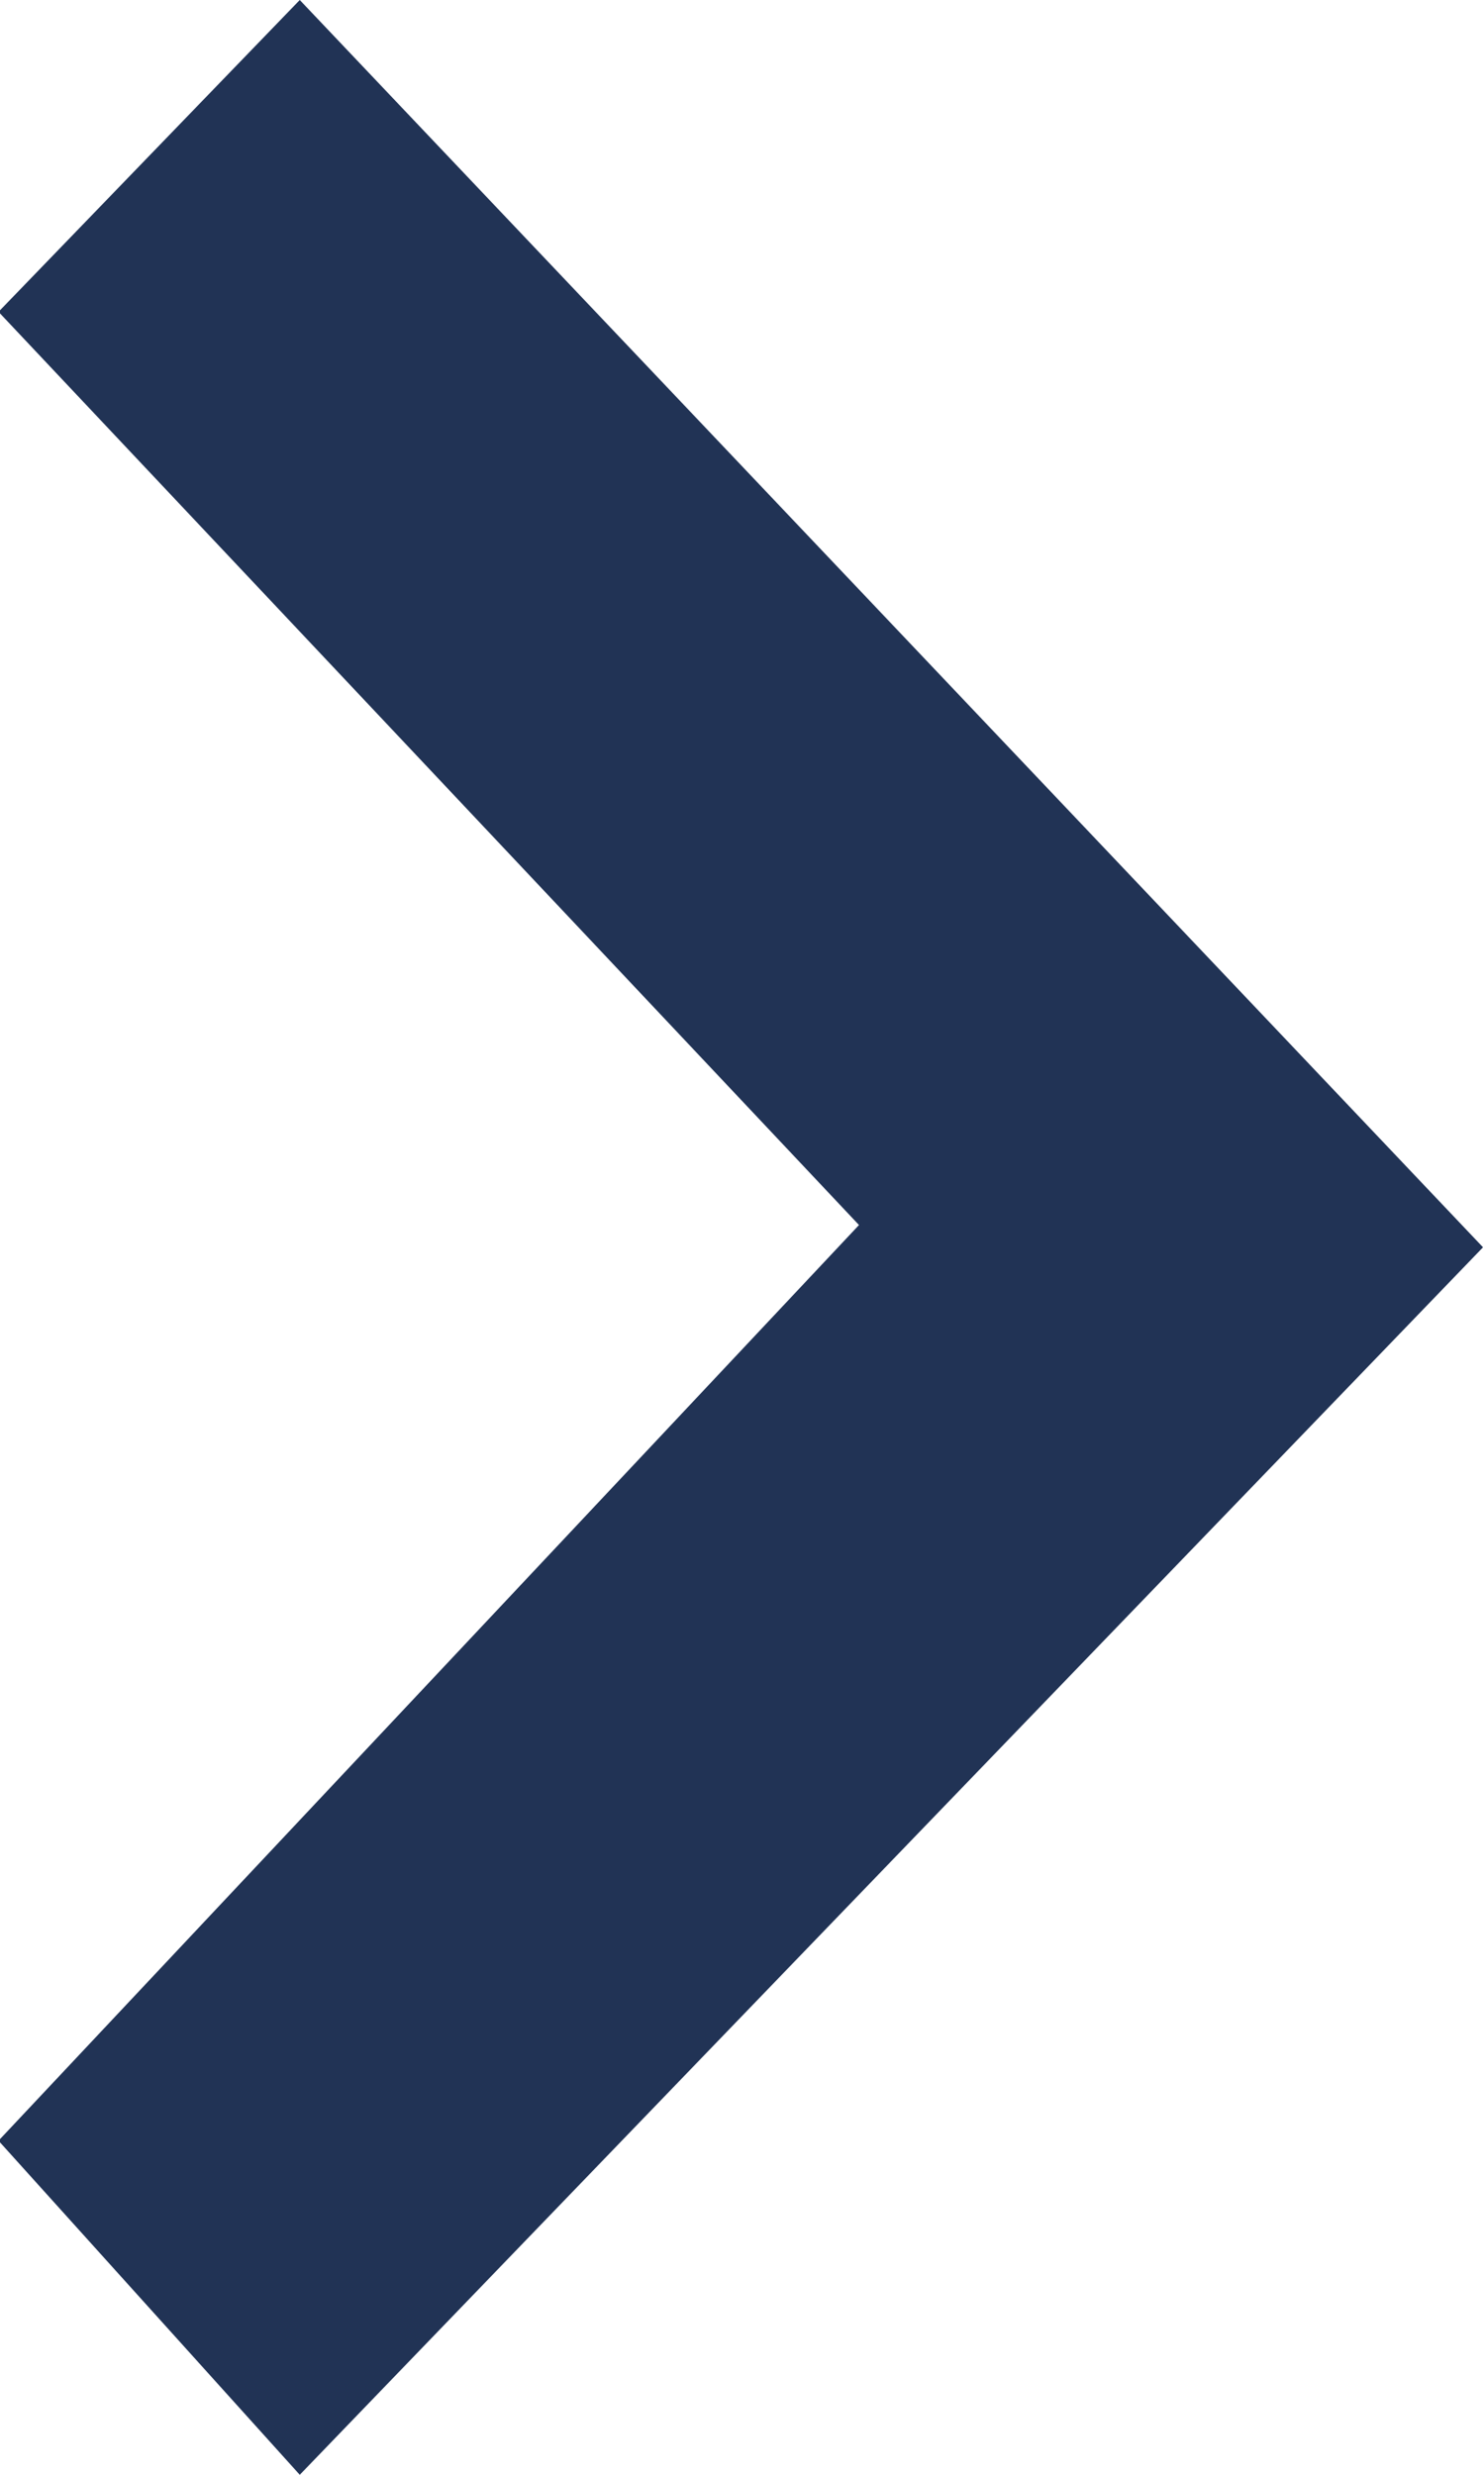 <svg xmlns="http://www.w3.org/2000/svg" width="6" height="10" viewBox="0 0 6 10">
  <defs>
    <style>
      .cls-1 {
        fill: #213355;
        fill-rule: evenodd;
      }
    </style>
  </defs>
  <path id="xiangyoufiemdfs1" class="cls-1" d="M613.473,2457.95l-3.479,3.7,1.218,1.35,4.784-4.96-4.784-5.04-1.218,1.26Zm0,0" transform="translate(-610 -2453)"/>
</svg>
